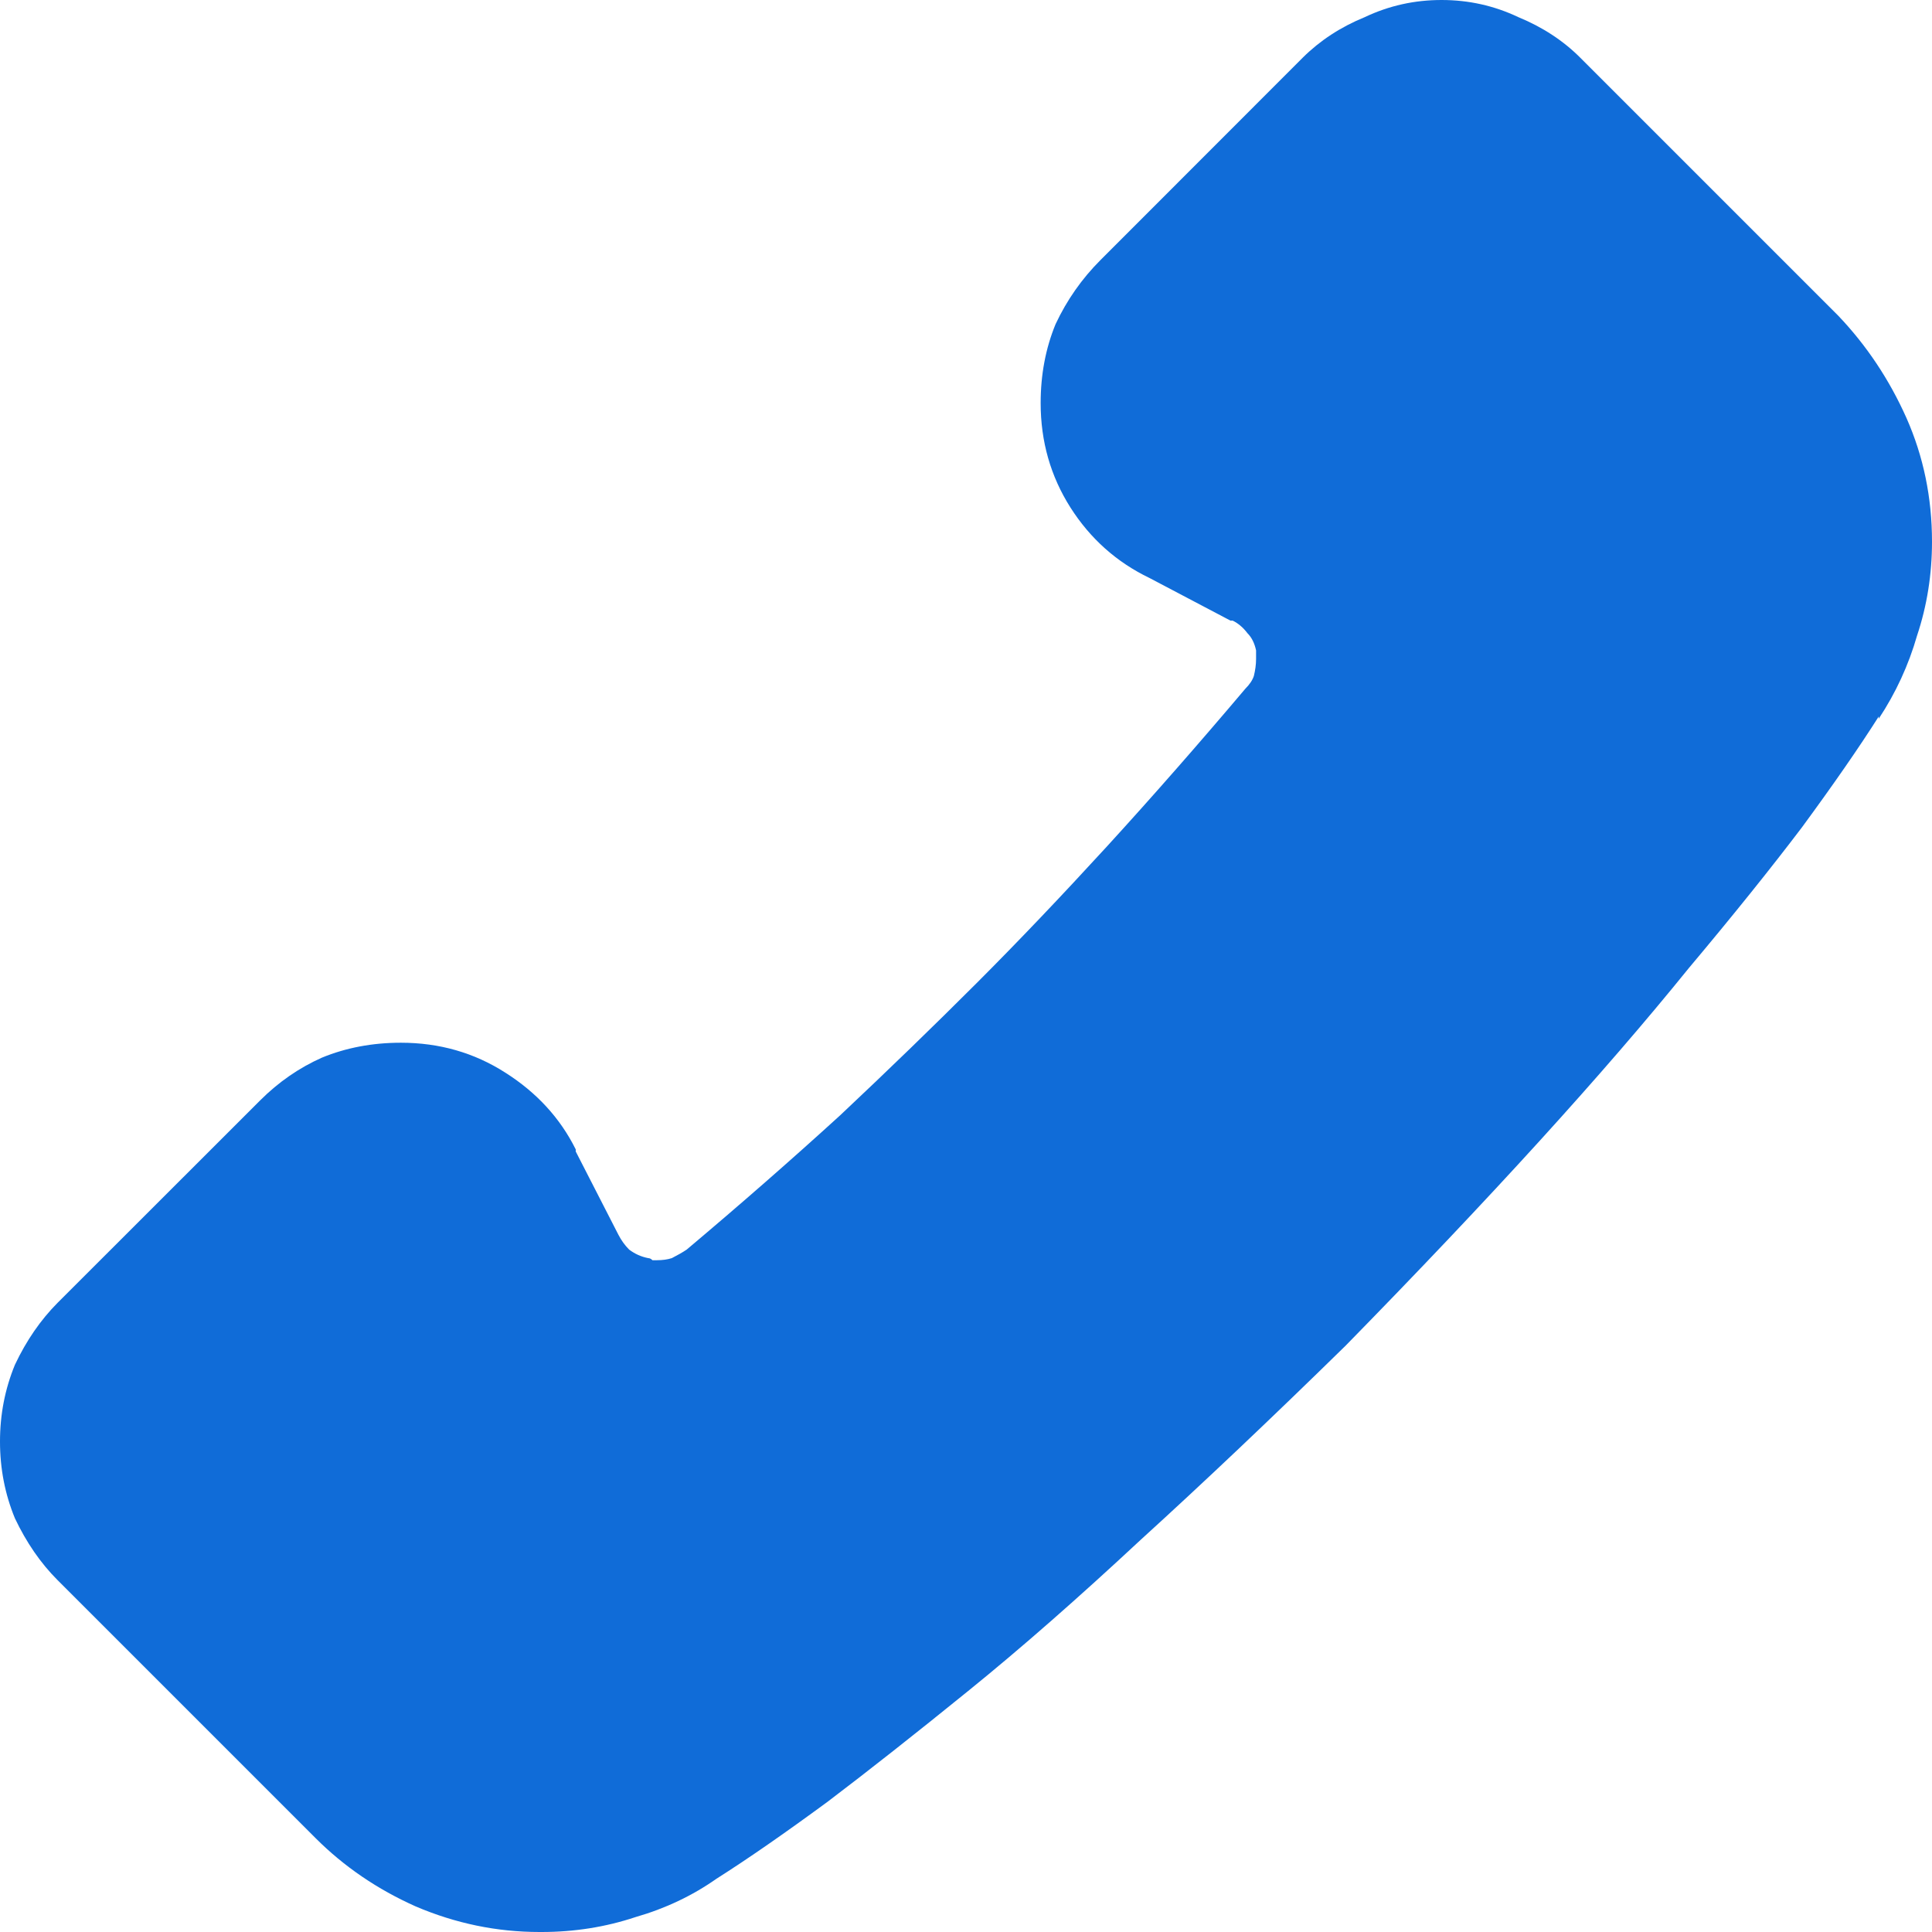 <?xml version="1.0" encoding="UTF-8"?> <svg xmlns="http://www.w3.org/2000/svg" width="14" height="14" viewBox="0 0 14 14" fill="none"><g clip-path="url(#clip0_1949_168)"><path d="M3.909 14H3.925C4.162 14 4.389 13.964 4.605 13.892C4.821 13.83 5.017 13.737 5.192 13.614C5.419 13.47 5.687 13.284 5.996 13.057C6.294 12.831 6.634 12.563 7.015 12.254C7.397 11.945 7.814 11.579 8.267 11.157C8.72 10.745 9.215 10.276 9.751 9.751C10.276 9.215 10.745 8.72 11.157 8.267C11.569 7.814 11.929 7.397 12.238 7.015C12.558 6.634 12.831 6.294 13.057 5.996C13.284 5.687 13.47 5.419 13.614 5.192V5.208C13.737 5.022 13.83 4.821 13.892 4.605C13.964 4.389 14 4.162 14 3.925C14 3.606 13.938 3.307 13.815 3.029C13.691 2.751 13.526 2.503 13.32 2.287L11.45 0.417C11.327 0.294 11.177 0.196 11.002 0.124C10.827 0.041 10.642 0 10.446 0C10.25 0 10.065 0.041 9.89 0.124C9.714 0.196 9.565 0.294 9.441 0.417L7.974 1.885C7.84 2.019 7.731 2.174 7.649 2.349C7.577 2.524 7.541 2.715 7.541 2.921C7.541 3.199 7.613 3.451 7.757 3.678C7.901 3.904 8.092 4.074 8.329 4.188L8.916 4.497H8.932C8.973 4.517 9.009 4.548 9.04 4.589C9.071 4.62 9.091 4.662 9.102 4.713V4.744V4.775C9.102 4.816 9.096 4.857 9.086 4.898C9.076 4.929 9.055 4.96 9.024 4.991C8.684 5.393 8.35 5.774 8.02 6.135C7.69 6.495 7.376 6.825 7.077 7.124C6.768 7.433 6.439 7.752 6.088 8.082C5.738 8.401 5.367 8.726 4.976 9.055C4.945 9.076 4.909 9.096 4.868 9.117C4.837 9.127 4.801 9.132 4.759 9.132H4.728C4.718 9.122 4.708 9.117 4.698 9.117C4.646 9.107 4.6 9.086 4.559 9.055C4.528 9.024 4.502 8.988 4.481 8.947L4.172 8.344V8.329C4.059 8.102 3.889 7.917 3.662 7.773C3.436 7.628 3.183 7.556 2.905 7.556C2.699 7.556 2.508 7.592 2.333 7.664C2.169 7.737 2.019 7.84 1.885 7.974L0.417 9.441C0.294 9.565 0.191 9.714 0.108 9.89C0.036 10.065 0 10.25 0 10.446C0 10.642 0.036 10.827 0.108 11.002C0.191 11.177 0.294 11.327 0.417 11.45L2.287 13.32C2.493 13.526 2.735 13.691 3.013 13.815C3.302 13.938 3.6 14 3.909 14Z" fill="#106CD8"></path></g><defs><clipPath id="clip0_1949_168"><rect width="14" height="14" fill="white"></rect></clipPath></defs></svg> 